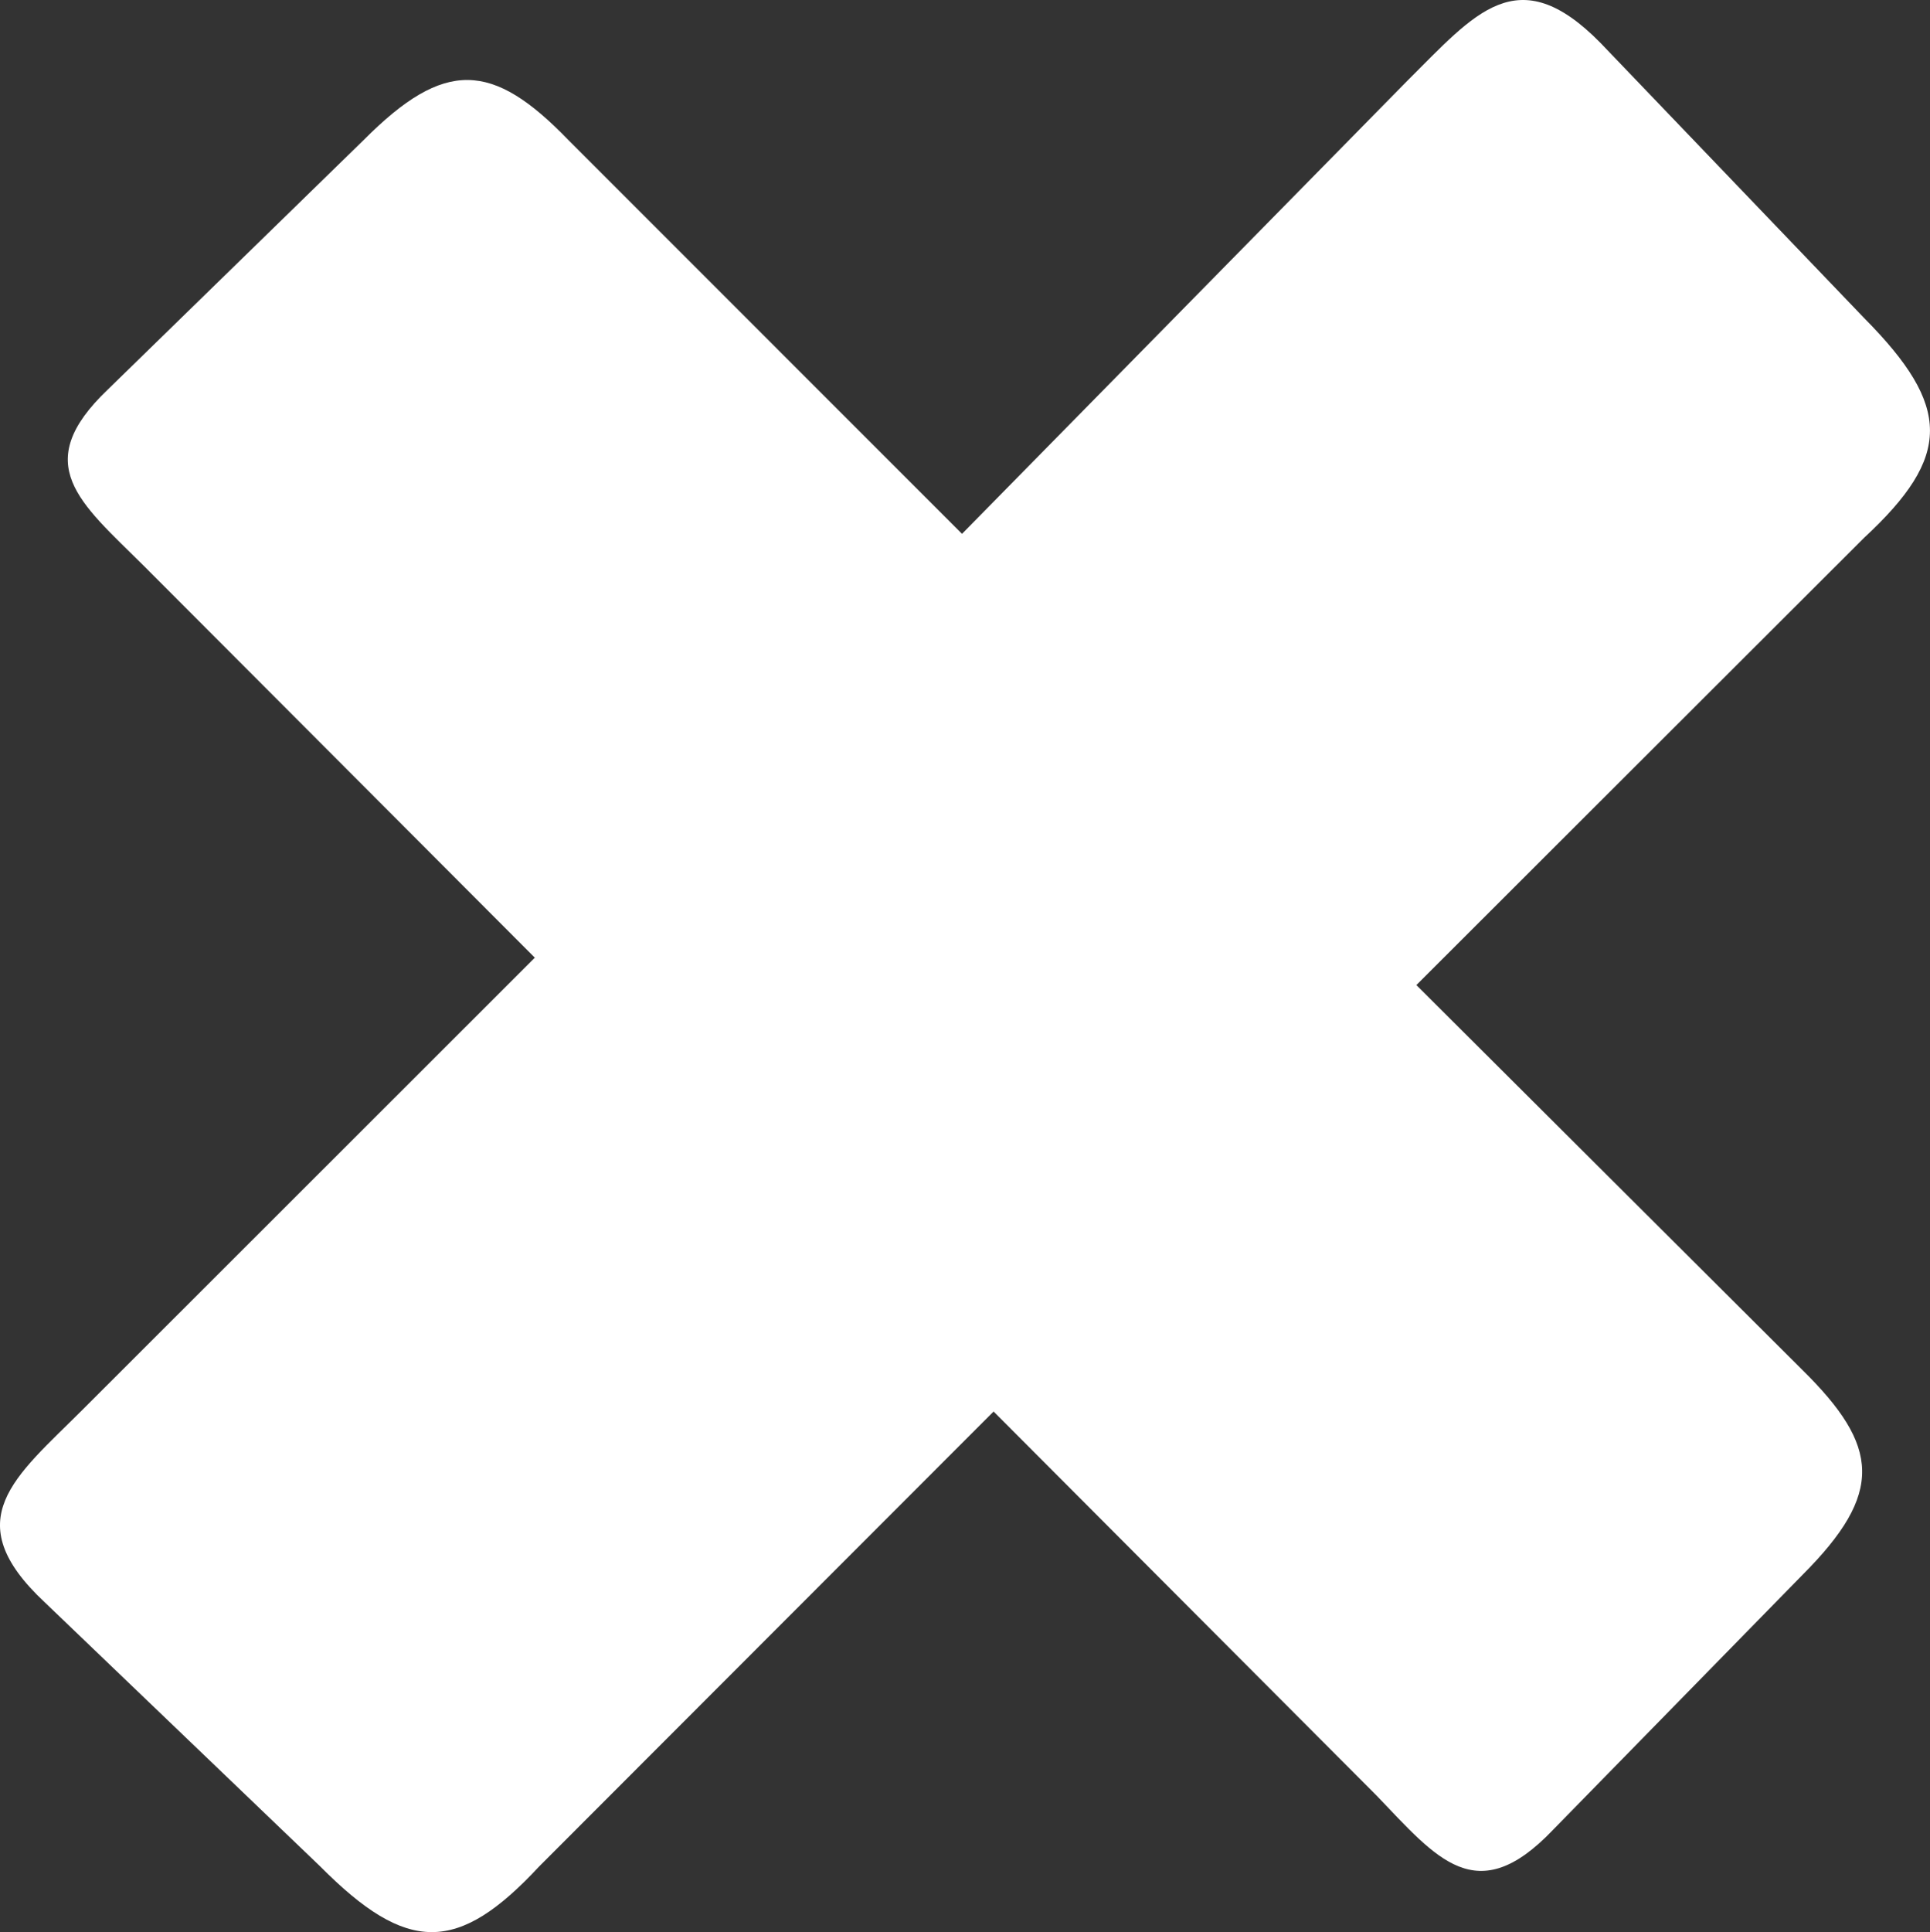 <svg xmlns="http://www.w3.org/2000/svg" width="29.541" height="29.569" viewBox="0 0 29.541 29.569">
  <rect x="0" y="0" width="29.541" height="29.569" fill="#333333" stroke="none"/>
  <g id="Group_49" data-name="Group 49" transform="translate(-558.526 -607.867)">
    <path id="Path_47" data-name="Path 47" d="M583.023,608.523c-1.27-1.291-1.919-.45-2.956.58l-6.816,6.933-6.029-6.03c-1.161-1.2-1.89-1.24-3.126,0l-3.92,3.822c-1.2,1.144-.43,1.725.547,2.694l5.989,6-6.92,6.915c-1.037,1.035-1.934,1.685-.582,2.949l4.215,4.04c1.333,1.343,2.108,1.343,3.356,0l6.953-6.959,5.863,5.878c.921.959,1.528,1.754,2.7.523l3.817-3.9c1.253-1.254,1.185-1.969,0-3.137l-5.909-5.89,6.854-6.845c1.343-1.245,1.343-2.007,0-3.362Z" fill="#fff"/>
  </g>
</svg>
